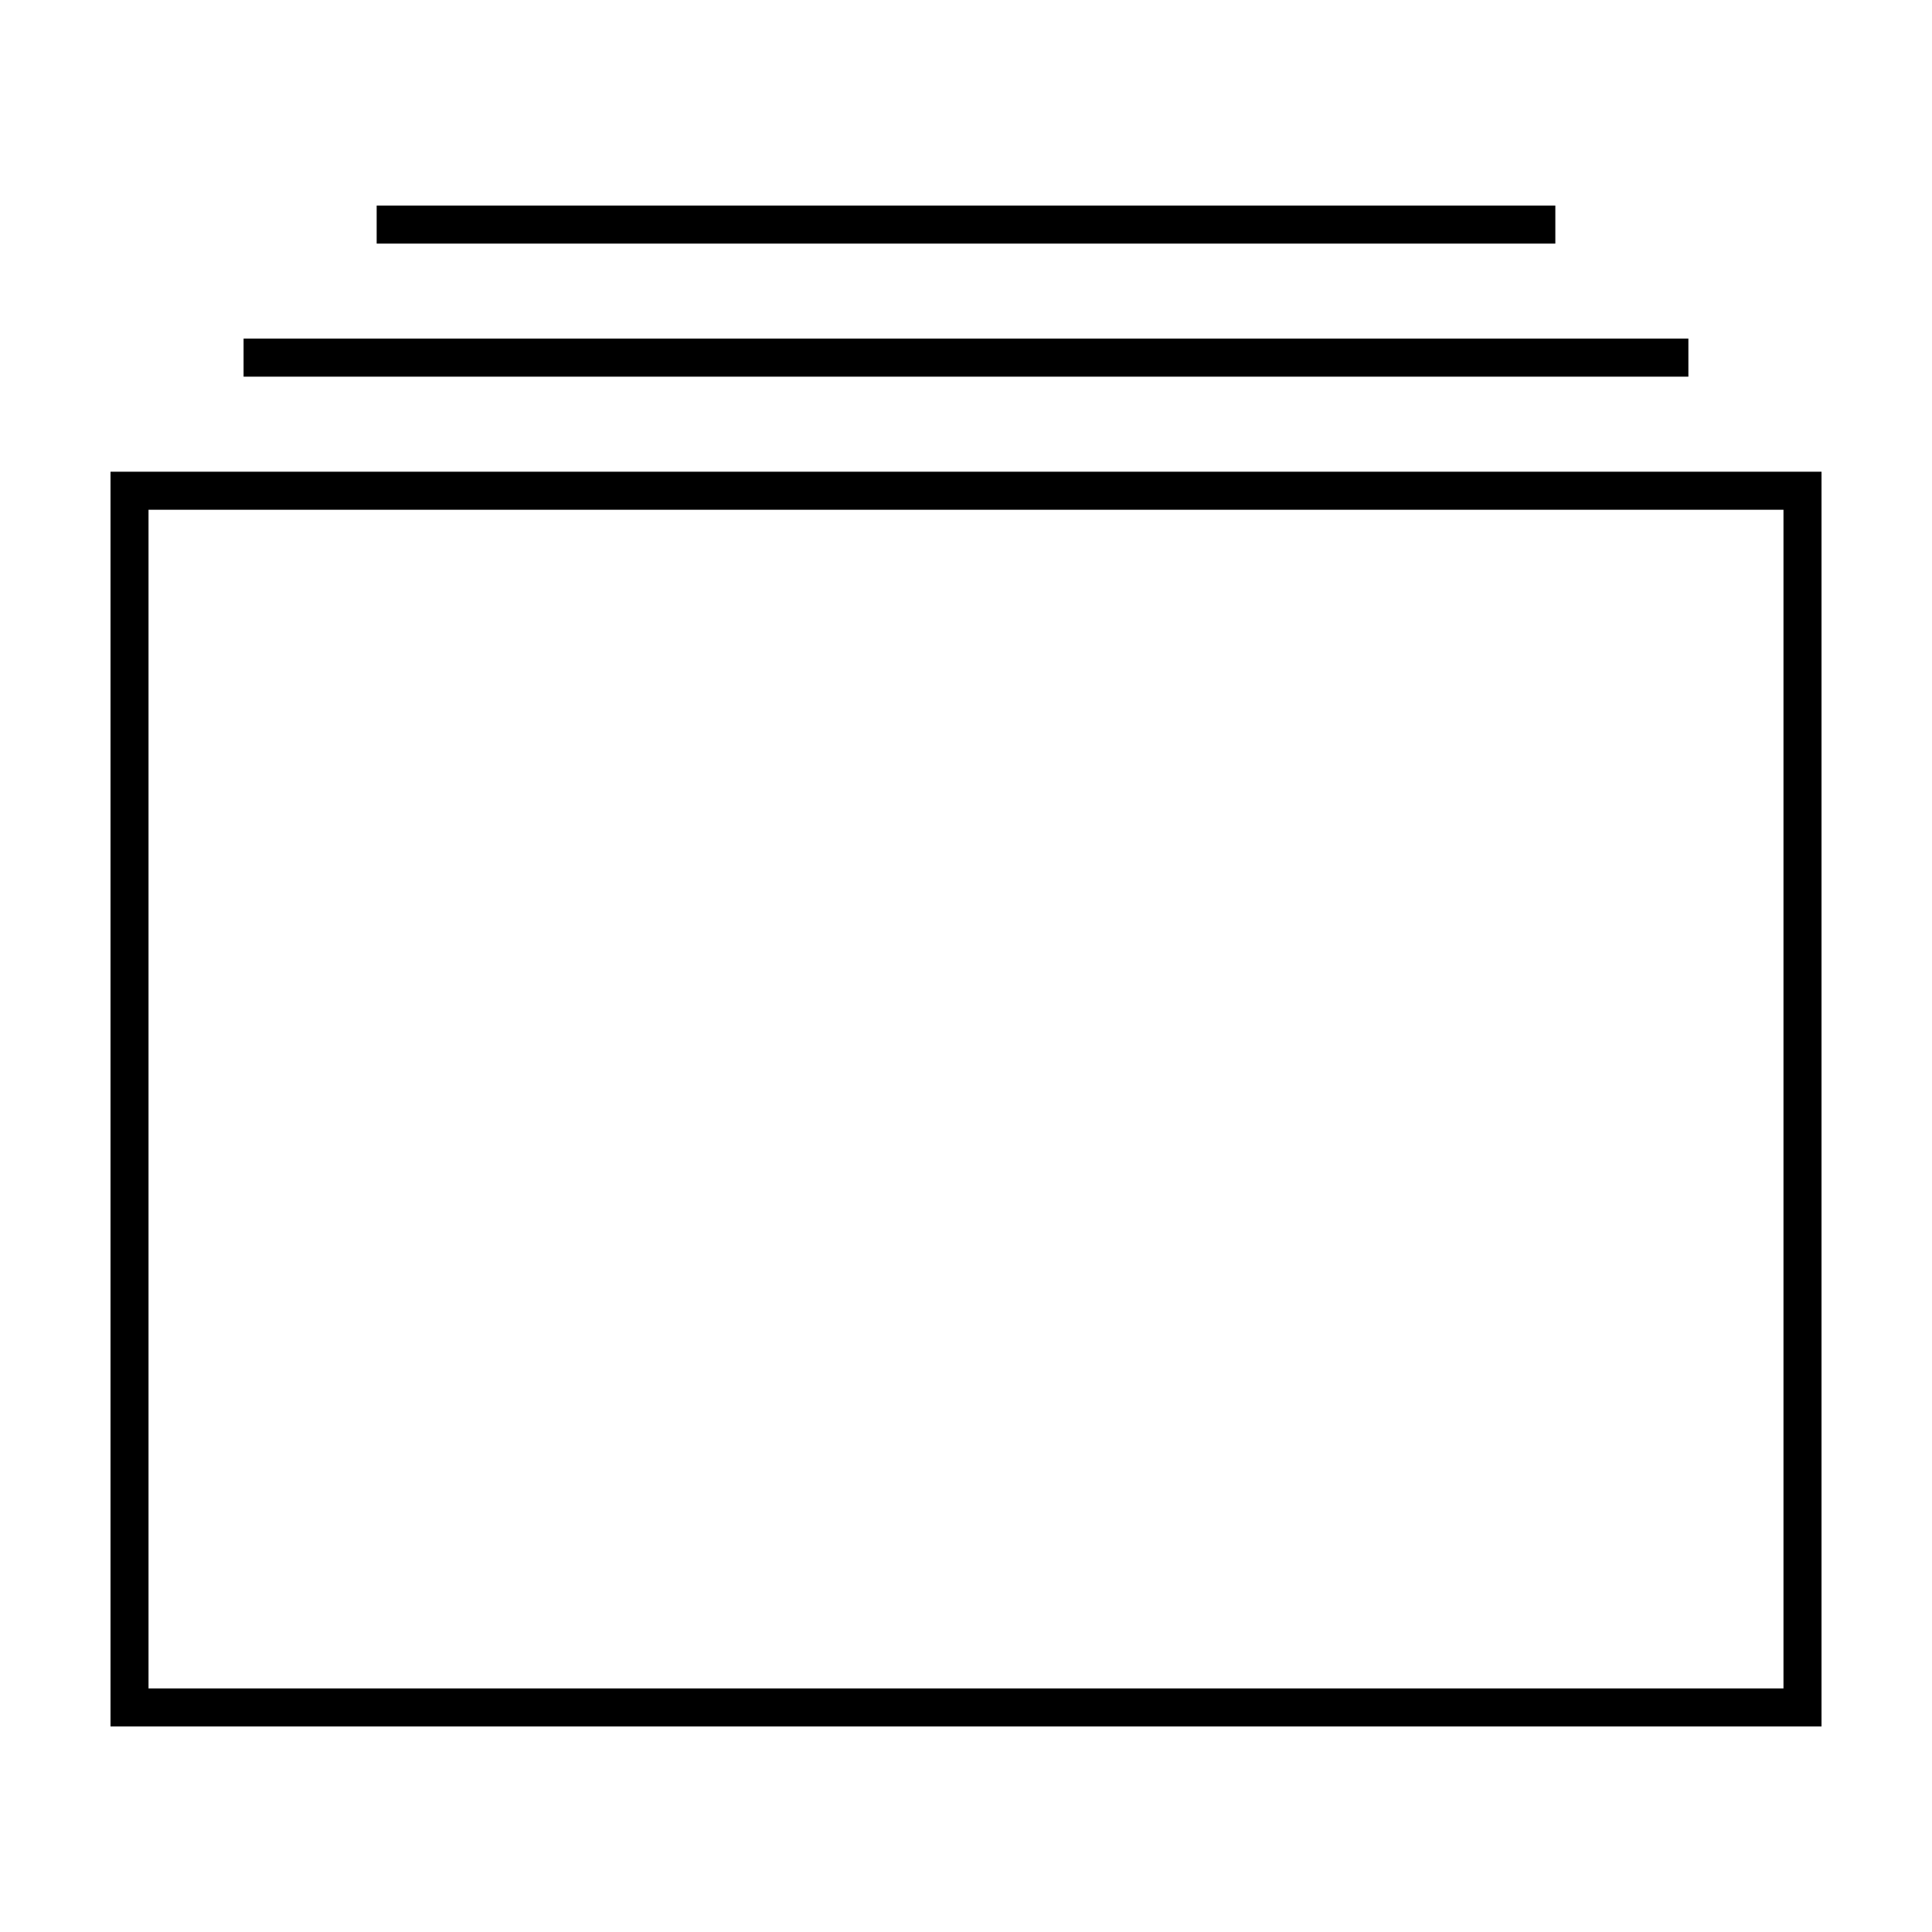 <?xml version="1.0" encoding="UTF-8"?>
<!-- Uploaded to: SVG Repo, www.svgrepo.com, Generator: SVG Repo Mixer Tools -->
<svg fill="#000000" width="800px" height="800px" version="1.1" viewBox="144 144 512 512" xmlns="http://www.w3.org/2000/svg">
 <g>
  <path d="m173.29 269.01v332.52h453.43v-332.52zm443.35 322.44h-433.28v-312.36h433.28z"/>
  <path d="m208.55 233.74h382.89v10.078h-382.89z"/>
  <path d="m243.82 198.48h312.36v10.078h-312.36z"/>
 </g>
</svg>